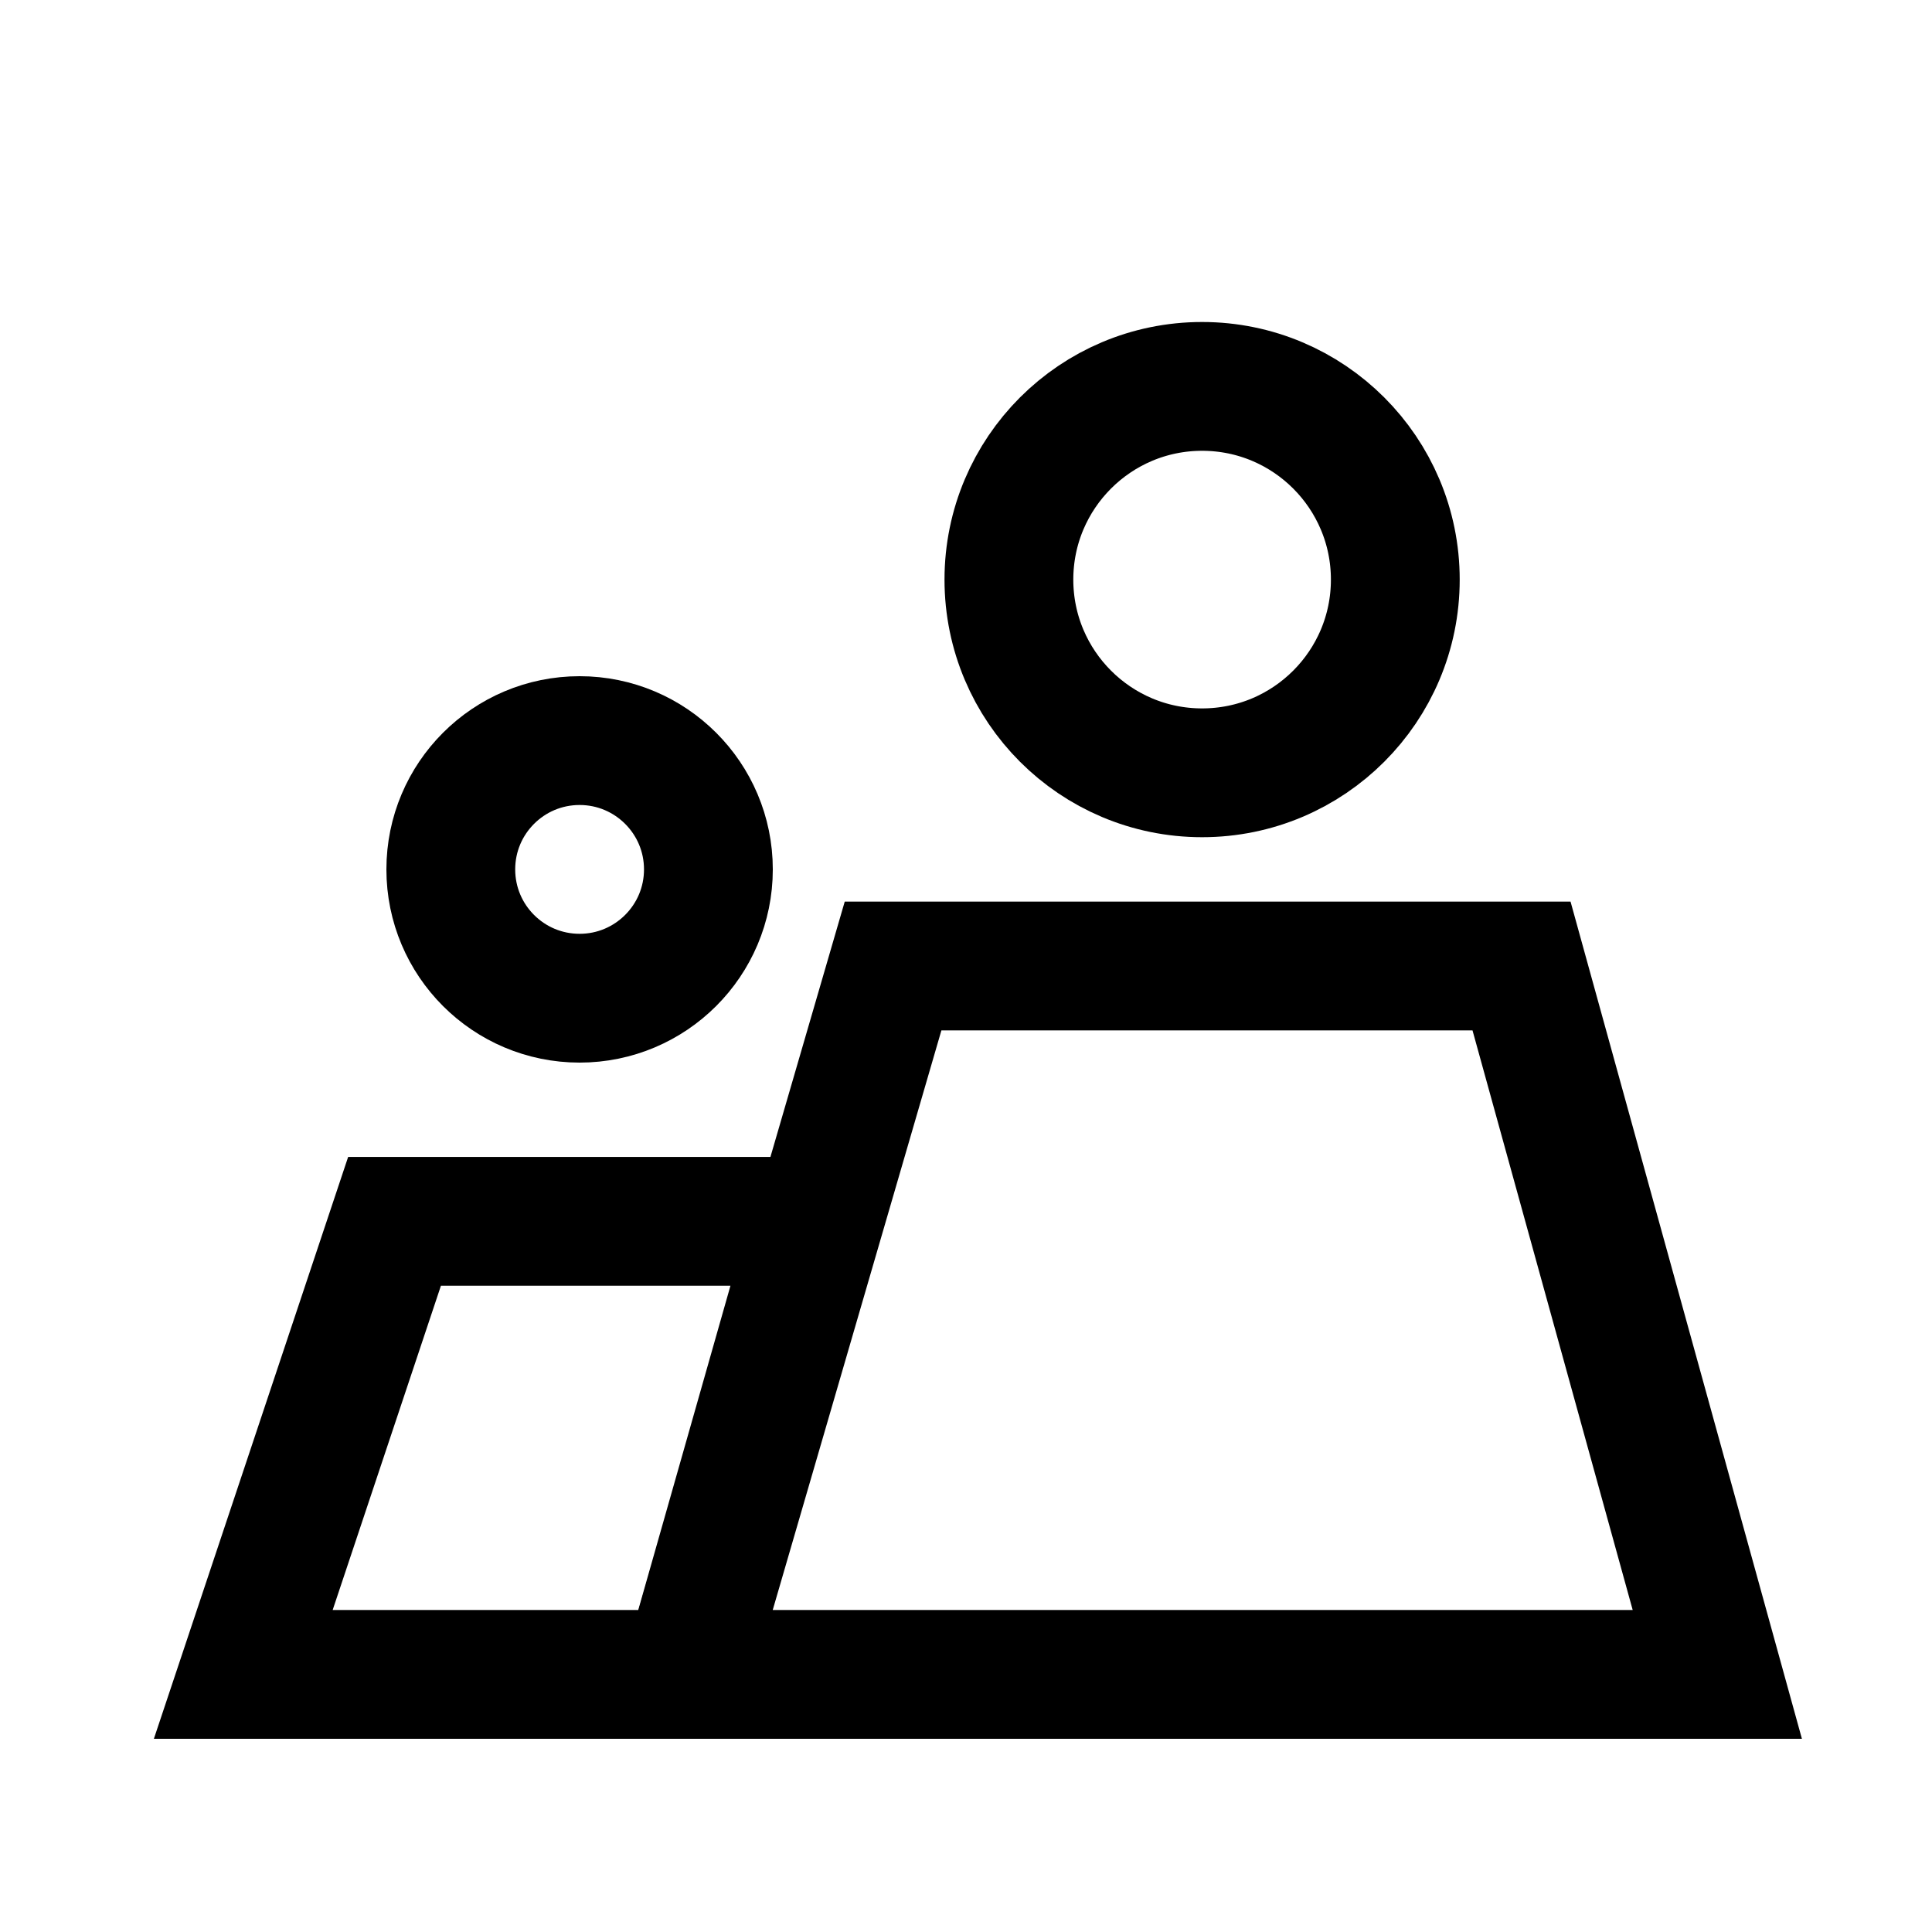 <svg xmlns="http://www.w3.org/2000/svg" width="24" height="24" viewBox="0 0 24 24">
    <g fill="none" fill-rule="evenodd">
        <g stroke="#000" stroke-width="1.6">
            <g>
                <path d="M5.778 2c0 .884-.717 1.6-1.6 1.6-.884 0-1.6-.716-1.6-1.6 0-.884.716-1.6 1.6-1.6.883 0 1.6.716 1.6 1.6zM0 12L1.879 6.372 7.111 6.372 5.511 12z" transform="translate(2.4 4.8) translate(.622 4)"/>
            </g>
            <g>
                <path d="M9.333 2.4c0 1.325-1.074 2.4-2.4 2.4-1.325 0-2.4-1.075-2.4-2.4S5.608 0 6.933 0c1.326 0 2.4 1.075 2.4 2.4zM7.137 16L.533 16 3.094 7.2 10.901 7.2 13.333 16 10.754 16z" transform="translate(2.4 4.8) translate(5.6)"/>
            </g>
        </g>
        <path d="M0 0H24V24H0z"/>
    </g>
</svg>
